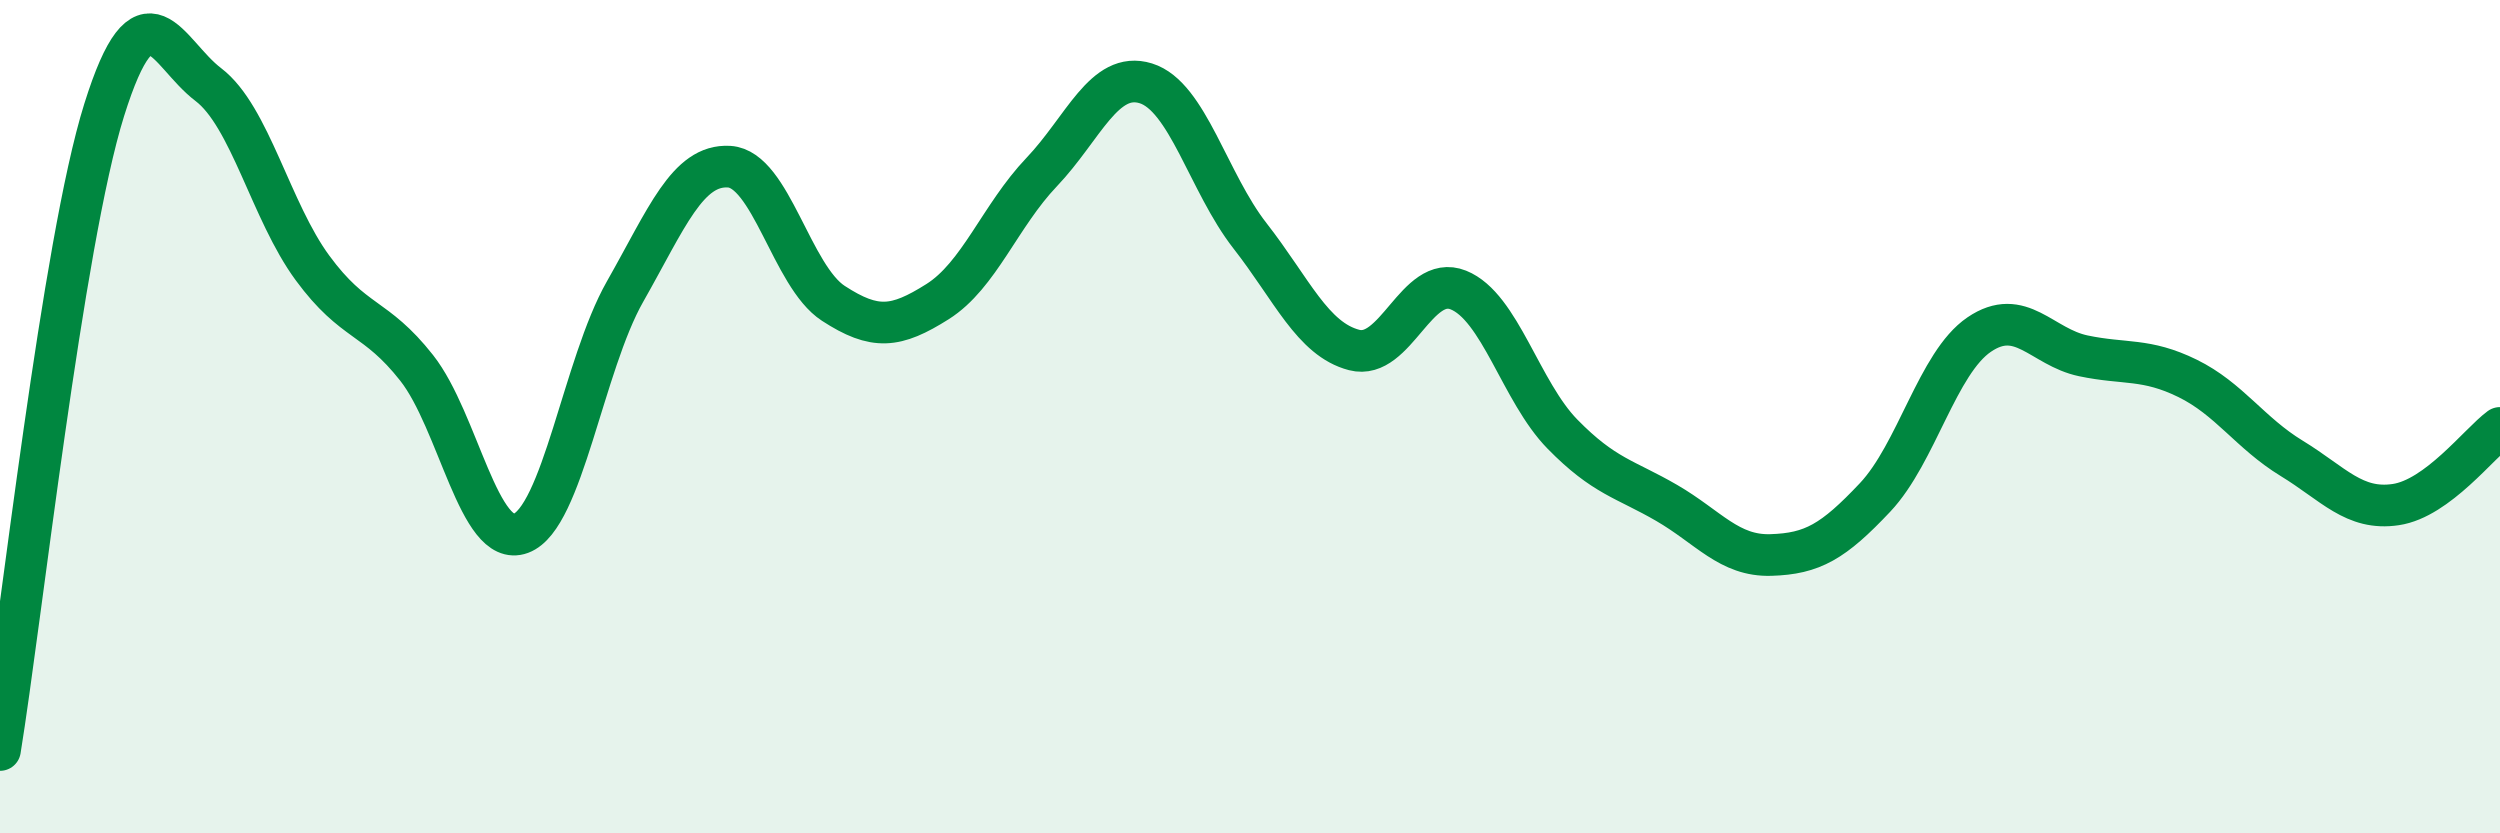 
    <svg width="60" height="20" viewBox="0 0 60 20" xmlns="http://www.w3.org/2000/svg">
      <path
        d="M 0,18 C 0.5,14.93 1.5,5.83 2.5,2.64 C 3.5,-0.55 4,1.27 5,2.03 C 6,2.79 6.5,5.07 7.5,6.43 C 8.5,7.79 9,7.56 10,8.83 C 11,10.1 11.5,13.17 12.5,12.8 C 13.5,12.43 14,8.76 15,7 C 16,5.24 16.5,3.94 17.5,4 C 18.5,4.06 19,6.63 20,7.28 C 21,7.93 21.5,7.87 22.5,7.24 C 23.5,6.61 24,5.18 25,4.13 C 26,3.08 26.5,1.69 27.5,2 C 28.5,2.31 29,4.38 30,5.66 C 31,6.94 31.5,8.14 32.5,8.4 C 33.5,8.66 34,6.56 35,6.96 C 36,7.36 36.5,9.4 37.5,10.42 C 38.5,11.44 39,11.49 40,12.07 C 41,12.65 41.5,13.35 42.5,13.32 C 43.5,13.29 44,13 45,11.94 C 46,10.88 46.5,8.71 47.5,8.03 C 48.5,7.35 49,8.33 50,8.54 C 51,8.75 51.5,8.59 52.5,9.08 C 53.5,9.57 54,10.39 55,11 C 56,11.61 56.5,12.26 57.5,12.11 C 58.5,11.96 59.5,10.64 60,10.27L60 20L0 20Z"
        fill="#008740"
        opacity="0.1"
        stroke-linecap="round"
        stroke-linejoin="round"
      />
      <path
        d="M 0,18 C 0.5,14.93 1.5,5.83 2.5,2.64 C 3.5,-0.55 4,1.27 5,2.03 C 6,2.79 6.5,5.07 7.5,6.43 C 8.5,7.79 9,7.56 10,8.83 C 11,10.1 11.5,13.17 12.5,12.8 C 13.5,12.43 14,8.76 15,7 C 16,5.24 16.5,3.94 17.5,4 C 18.5,4.06 19,6.63 20,7.28 C 21,7.93 21.5,7.87 22.5,7.24 C 23.5,6.61 24,5.18 25,4.13 C 26,3.08 26.5,1.69 27.5,2 C 28.5,2.31 29,4.38 30,5.66 C 31,6.94 31.5,8.14 32.5,8.4 C 33.5,8.66 34,6.56 35,6.96 C 36,7.36 36.5,9.4 37.5,10.42 C 38.5,11.44 39,11.49 40,12.07 C 41,12.65 41.5,13.35 42.5,13.32 C 43.5,13.29 44,13 45,11.94 C 46,10.88 46.5,8.71 47.5,8.03 C 48.5,7.35 49,8.33 50,8.54 C 51,8.75 51.5,8.59 52.5,9.08 C 53.5,9.57 54,10.39 55,11 C 56,11.61 56.5,12.26 57.5,12.11 C 58.5,11.96 59.5,10.64 60,10.27"
        stroke="#008740"
        stroke-width="1"
        fill="none"
        stroke-linecap="round"
        stroke-linejoin="round"
      />
    </svg>
  